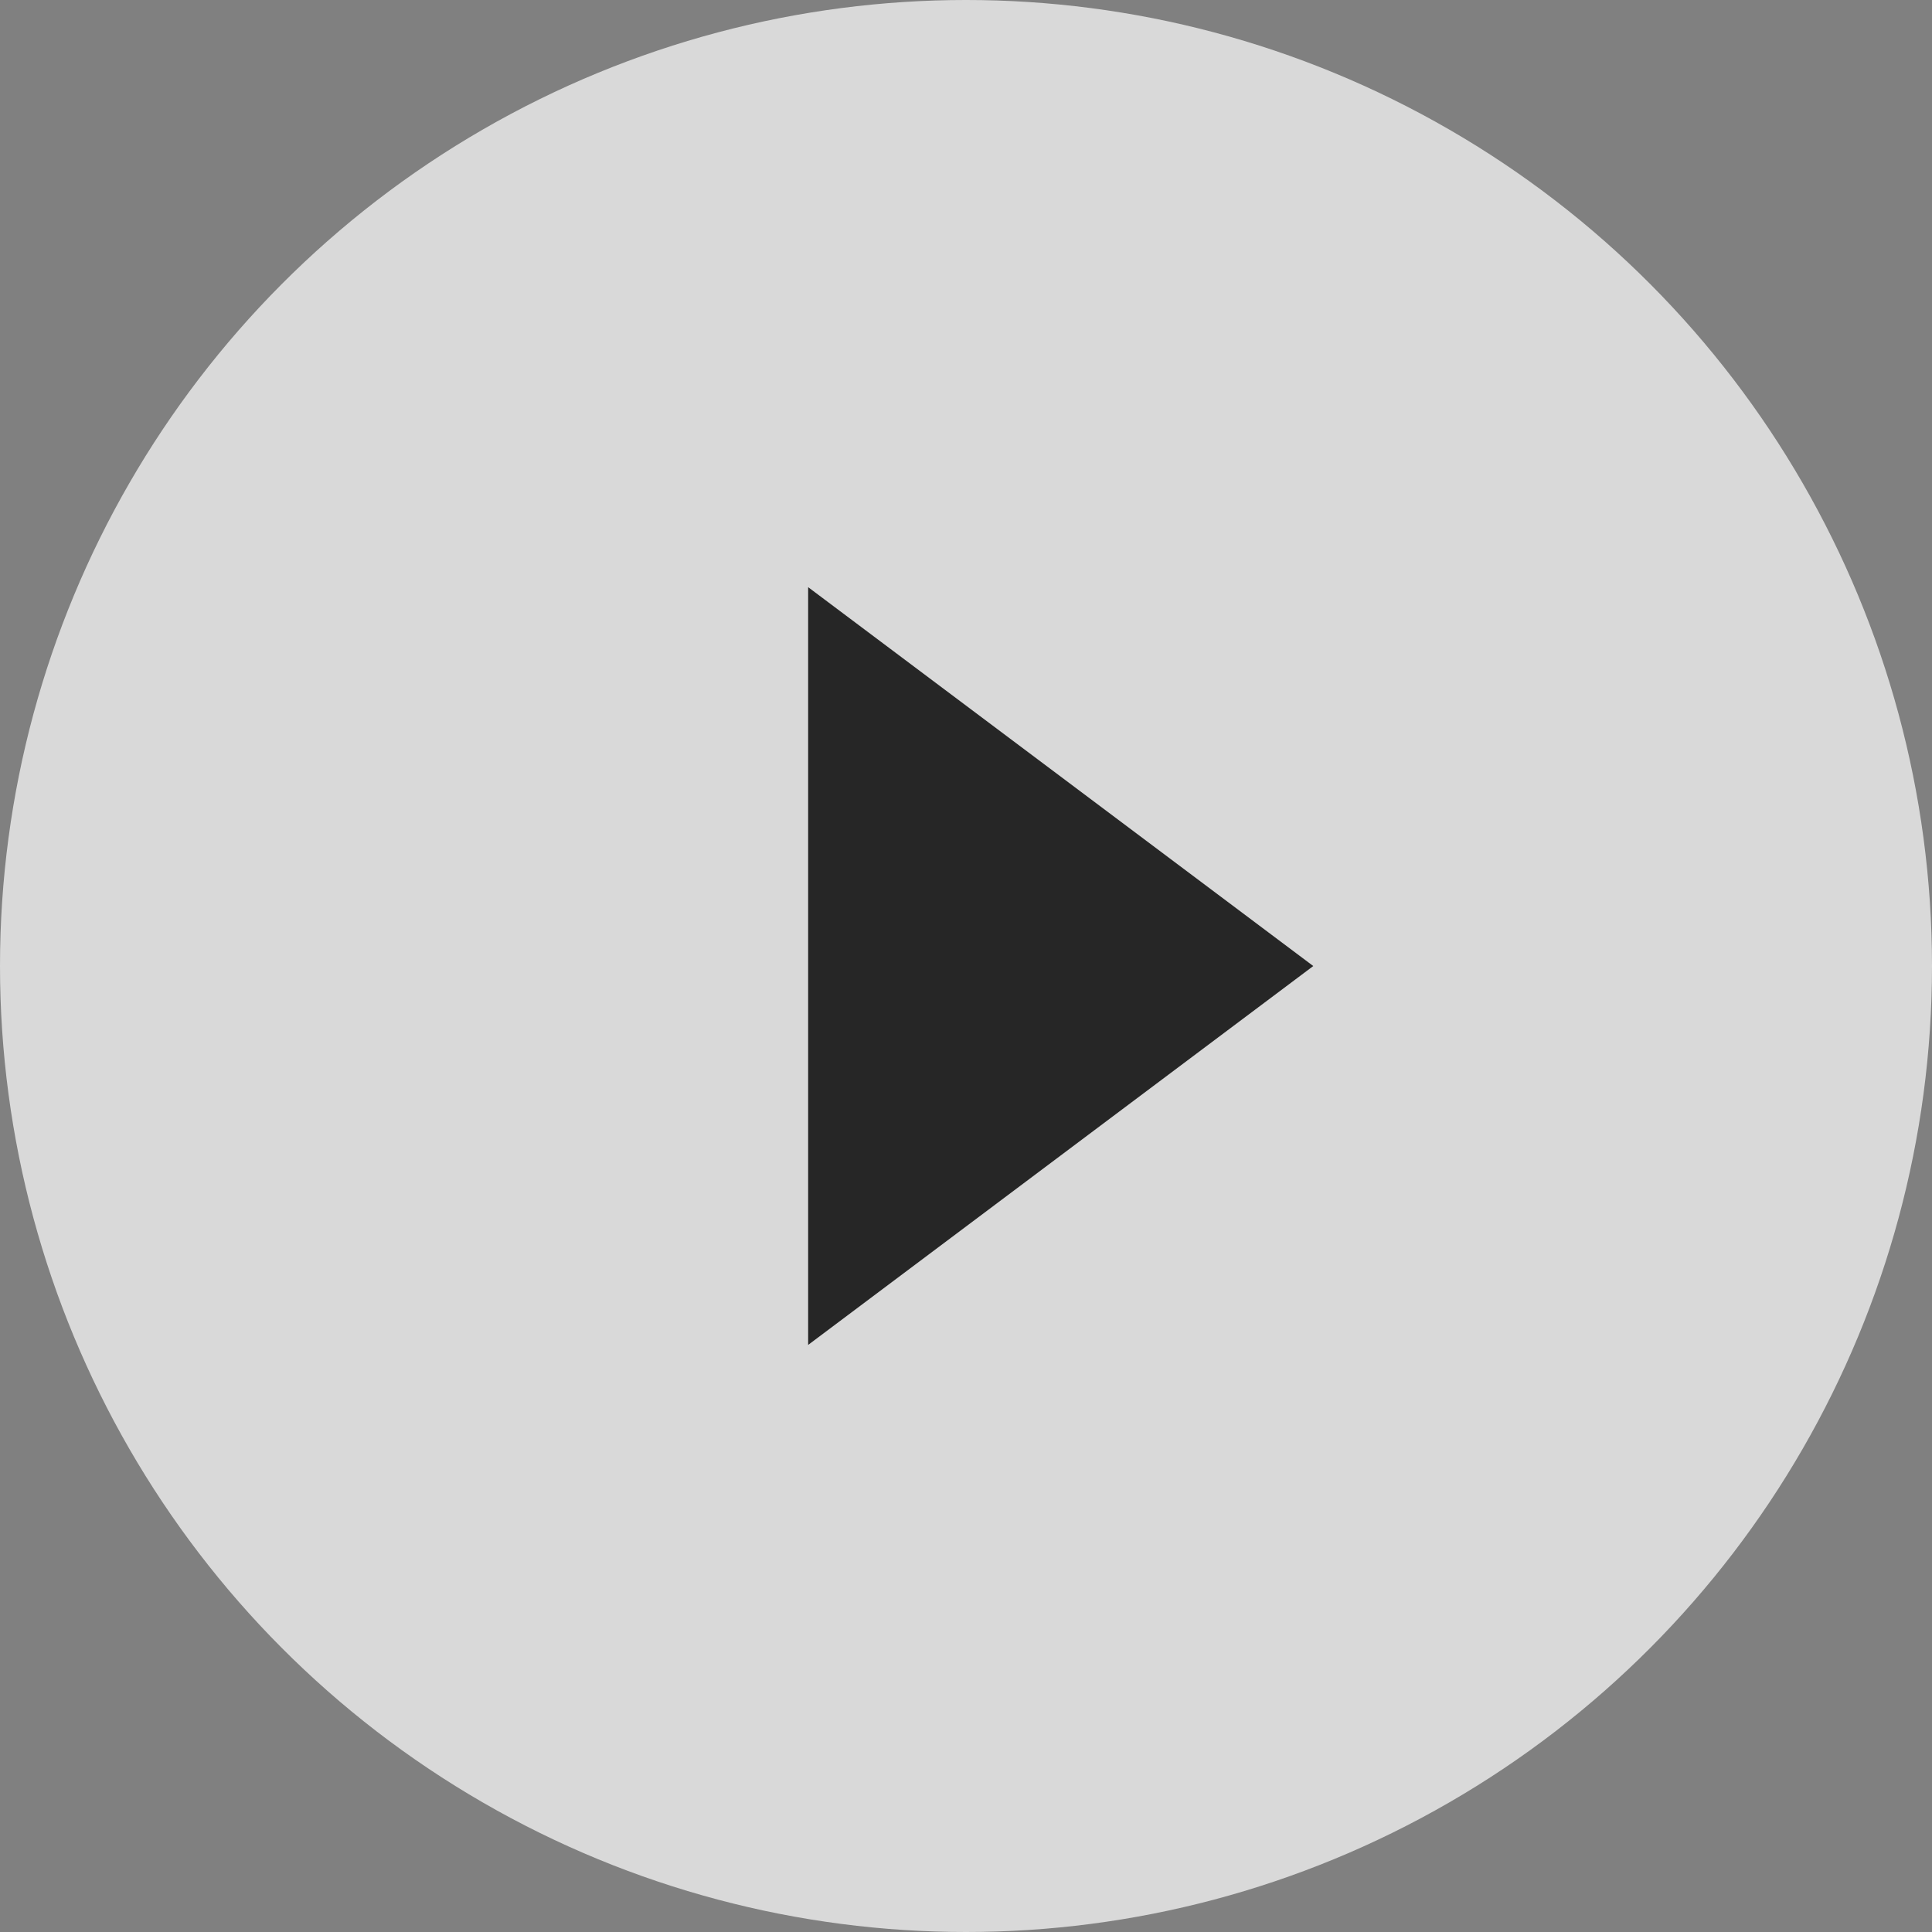 <svg xmlns="http://www.w3.org/2000/svg" width="48" height="48" viewBox="0 0 48 48">
  <rect x="0" y="0" width="48" height="48" fill="#808080" stroke="none"/>
  <g id="그룹_166" data-name="그룹 166" opacity="0.7">
    <circle id="타원_1" data-name="타원 1" cx="24" cy="24" r="24" fill="#fff"/>
    <path id="다각형_1" data-name="다각형 1" d="M9.413,0l9.413,12.55H0Z" transform="translate(32.628 14.588) rotate(90)"/>
  </g>
</svg>
